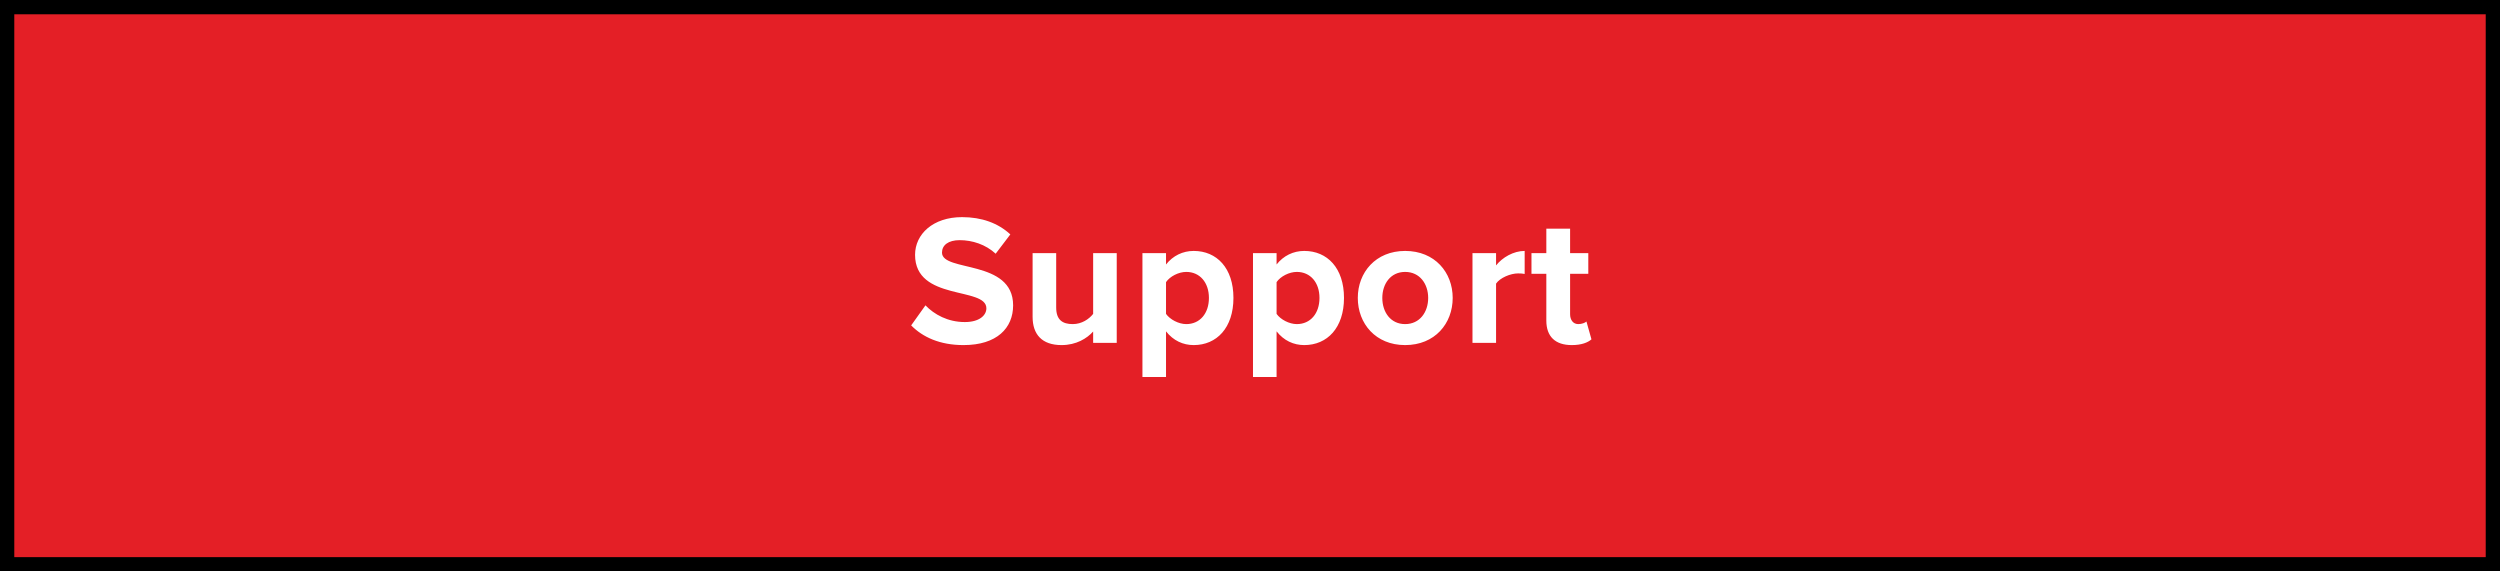 <svg width="350" height="80" viewBox="0 0 350 80" fill="none" xmlns="http://www.w3.org/2000/svg">
<rect x="0" y="0" width="350" height="80" fill="#333333" stroke="none"/>
<rect x="1" y="1" width="348" height="78" fill="#E41F26"/>
<rect x="1" y="1" width="348" height="78" stroke="black" stroke-width="2"/>
<path d="M134.895 48.312C131.567 48.312 129.175 47.194 127.563 45.556L129.565 42.748C130.787 44.022 132.685 45.088 135.077 45.088C137.105 45.088 138.093 44.152 138.093 43.164C138.093 40.096 128.109 42.202 128.109 35.676C128.109 32.79 130.605 30.398 134.687 30.398C137.443 30.398 139.731 31.23 141.447 32.816L139.393 35.52C137.989 34.22 136.117 33.622 134.349 33.622C132.763 33.622 131.879 34.324 131.879 35.364C131.879 38.12 141.837 36.274 141.837 42.748C141.837 45.92 139.575 48.312 134.895 48.312ZM156.342 48H153.04V46.414C152.182 47.376 150.674 48.312 148.62 48.312C145.864 48.312 144.564 46.804 144.564 44.36V35.442H147.866V43.06C147.866 44.802 148.776 45.374 150.18 45.374C151.454 45.374 152.468 44.672 153.04 43.944V35.442H156.342V48ZM167.117 48.312C165.635 48.312 164.257 47.688 163.243 46.388V52.784H159.941V35.442H163.243V37.028C164.205 35.806 165.583 35.13 167.117 35.13C170.341 35.13 172.681 37.522 172.681 41.708C172.681 45.894 170.341 48.312 167.117 48.312ZM166.077 45.374C167.975 45.374 169.249 43.892 169.249 41.708C169.249 39.55 167.975 38.068 166.077 38.068C165.011 38.068 163.789 38.692 163.243 39.498V43.944C163.789 44.724 165.011 45.374 166.077 45.374ZM182.595 48.312C181.113 48.312 179.735 47.688 178.721 46.388V52.784H175.419V35.442H178.721V37.028C179.683 35.806 181.061 35.13 182.595 35.13C185.819 35.13 188.159 37.522 188.159 41.708C188.159 45.894 185.819 48.312 182.595 48.312ZM181.555 45.374C183.453 45.374 184.727 43.892 184.727 41.708C184.727 39.55 183.453 38.068 181.555 38.068C180.489 38.068 179.267 38.692 178.721 39.498V43.944C179.267 44.724 180.489 45.374 181.555 45.374ZM196.721 48.312C192.587 48.312 190.091 45.296 190.091 41.708C190.091 38.146 192.587 35.13 196.721 35.13C200.881 35.13 203.377 38.146 203.377 41.708C203.377 45.296 200.881 48.312 196.721 48.312ZM196.721 45.374C198.775 45.374 199.945 43.684 199.945 41.708C199.945 39.758 198.775 38.068 196.721 38.068C194.667 38.068 193.523 39.758 193.523 41.708C193.523 43.684 194.667 45.374 196.721 45.374ZM209.449 48H206.147V35.442H209.449V37.158C210.333 36.04 211.893 35.13 213.453 35.13V38.354C213.219 38.302 212.907 38.276 212.543 38.276C211.451 38.276 209.995 38.9 209.449 39.706V48ZM220.048 48.312C217.734 48.312 216.486 47.116 216.486 44.88V38.328H214.406V35.442H216.486V32.01H219.814V35.442H222.362V38.328H219.814V43.996C219.814 44.776 220.23 45.374 220.958 45.374C221.452 45.374 221.92 45.192 222.102 45.01L222.804 47.506C222.31 47.948 221.426 48.312 220.048 48.312Z" fill="white"/>
</svg>
